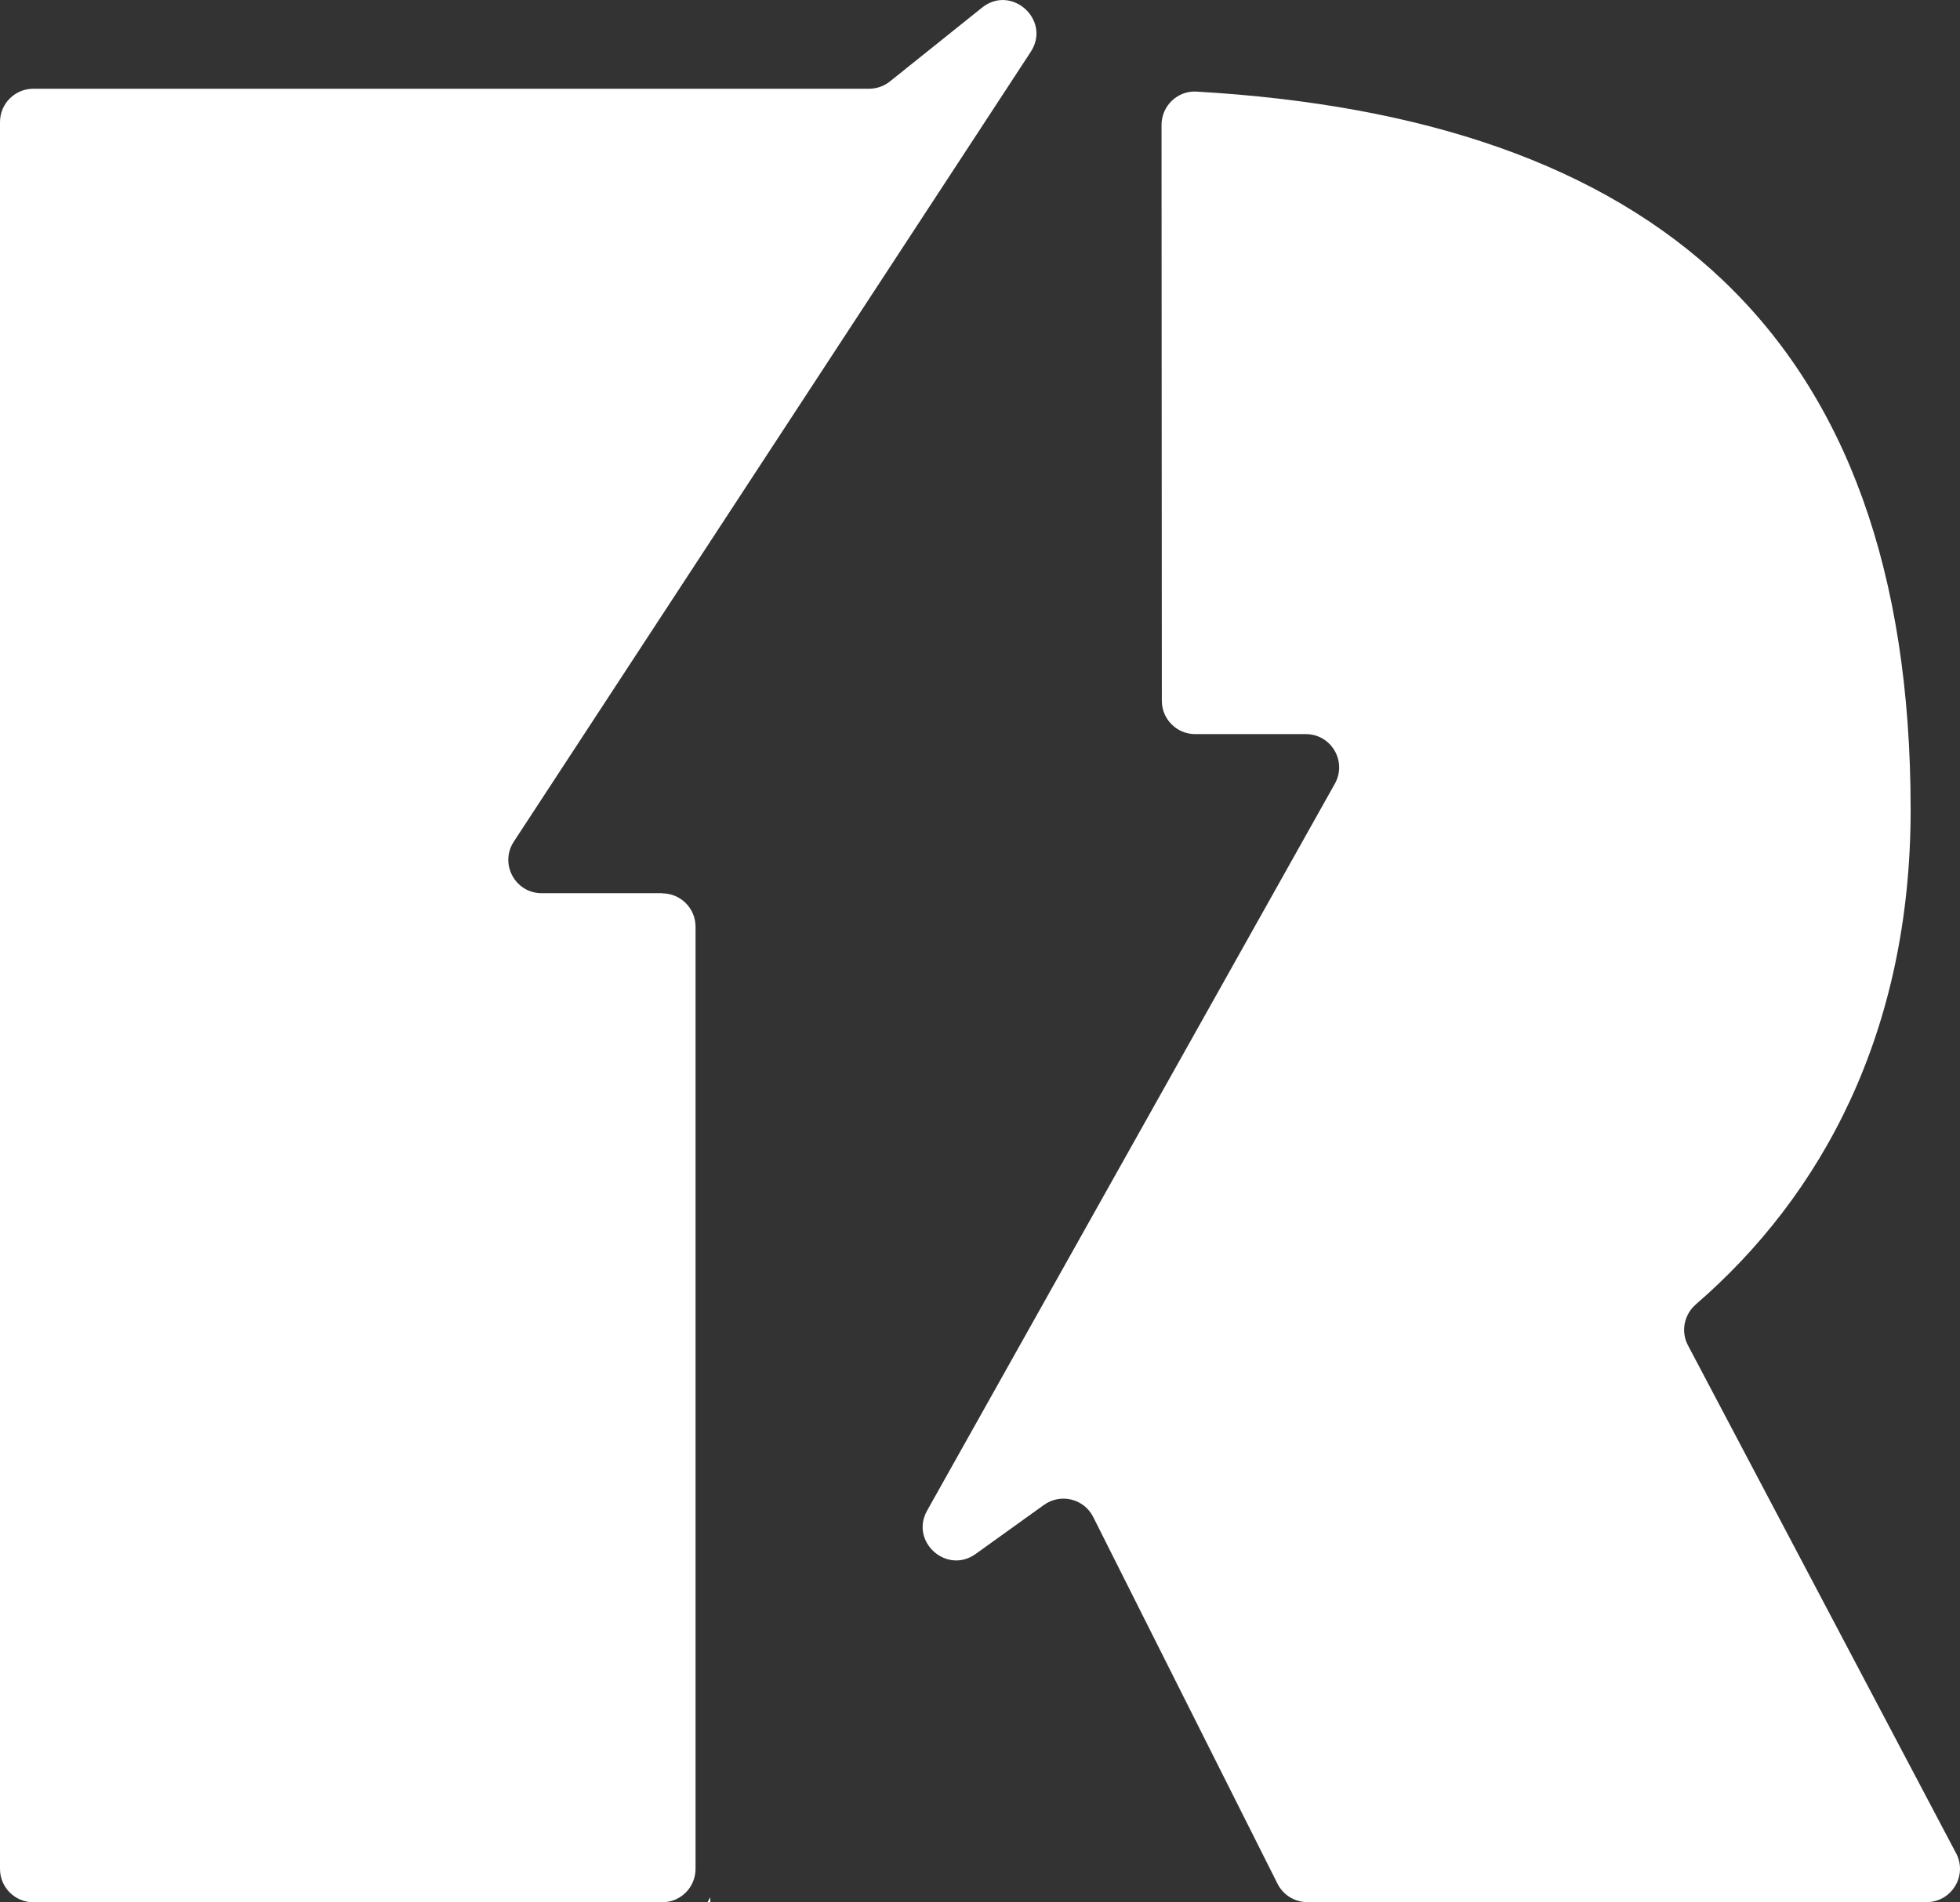 <?xml version="1.0" encoding="UTF-8"?>
<svg id="Layer_2" data-name="Layer 2" xmlns="http://www.w3.org/2000/svg" viewBox="0 0 261.28 253.57">
  <rect x="0" y="0" width="261.28" height="253.57" fill="#333333" stroke="none"/>
  <defs>
    <style>
      .cls-1 {
        fill: #fff;
        stroke-width: 0px;
      }
    </style>
  </defs>
  <g id="Layer_1-2" data-name="Layer 1">
    <g>
      <polygon class="cls-1" points="94.69 253.57 94.69 252.91 94.32 253.57 94.69 253.57"/>
      <path class="cls-1" d="m260.76,247.05l-35.75-67.72c-.98-1.86-.5-4.11,1.09-5.48,16.69-14.44,28.6-36.16,28.6-65.91,0-63.93-34.87-92.24-95.2-95.73-2.53-.15-4.66,1.91-4.66,4.44l.04,76.77c0,2.45,1.99,4.44,4.44,4.44h14.75c3.4,0,5.54,3.65,3.87,6.62l-54.35,96.89c-2.32,4.14,2.61,8.55,6.47,5.78l9.11-6.54c2.22-1.59,5.33-.83,6.56,1.61l24.57,48.89c.75,1.5,2.29,2.45,3.97,2.45h82.56c3.35,0,5.49-3.56,3.93-6.52Z"/>
      <path class="cls-1" d="m88.28,119.07h-16.07c-3.53,0-5.65-3.92-3.72-6.87L137.4,6.92c2.77-4.23-2.55-9.06-6.49-5.9l-12.27,9.83c-.79.63-1.77.98-2.78.98H4.44c-2.45,0-4.44,1.99-4.44,4.44v232.87c0,2.45,1.99,4.44,4.44,4.44h83.84c2.45,0,4.44-1.99,4.44-4.44v-125.61c0-2.45-1.99-4.44-4.44-4.44Z"/>
    </g>
  </g>
</svg>
